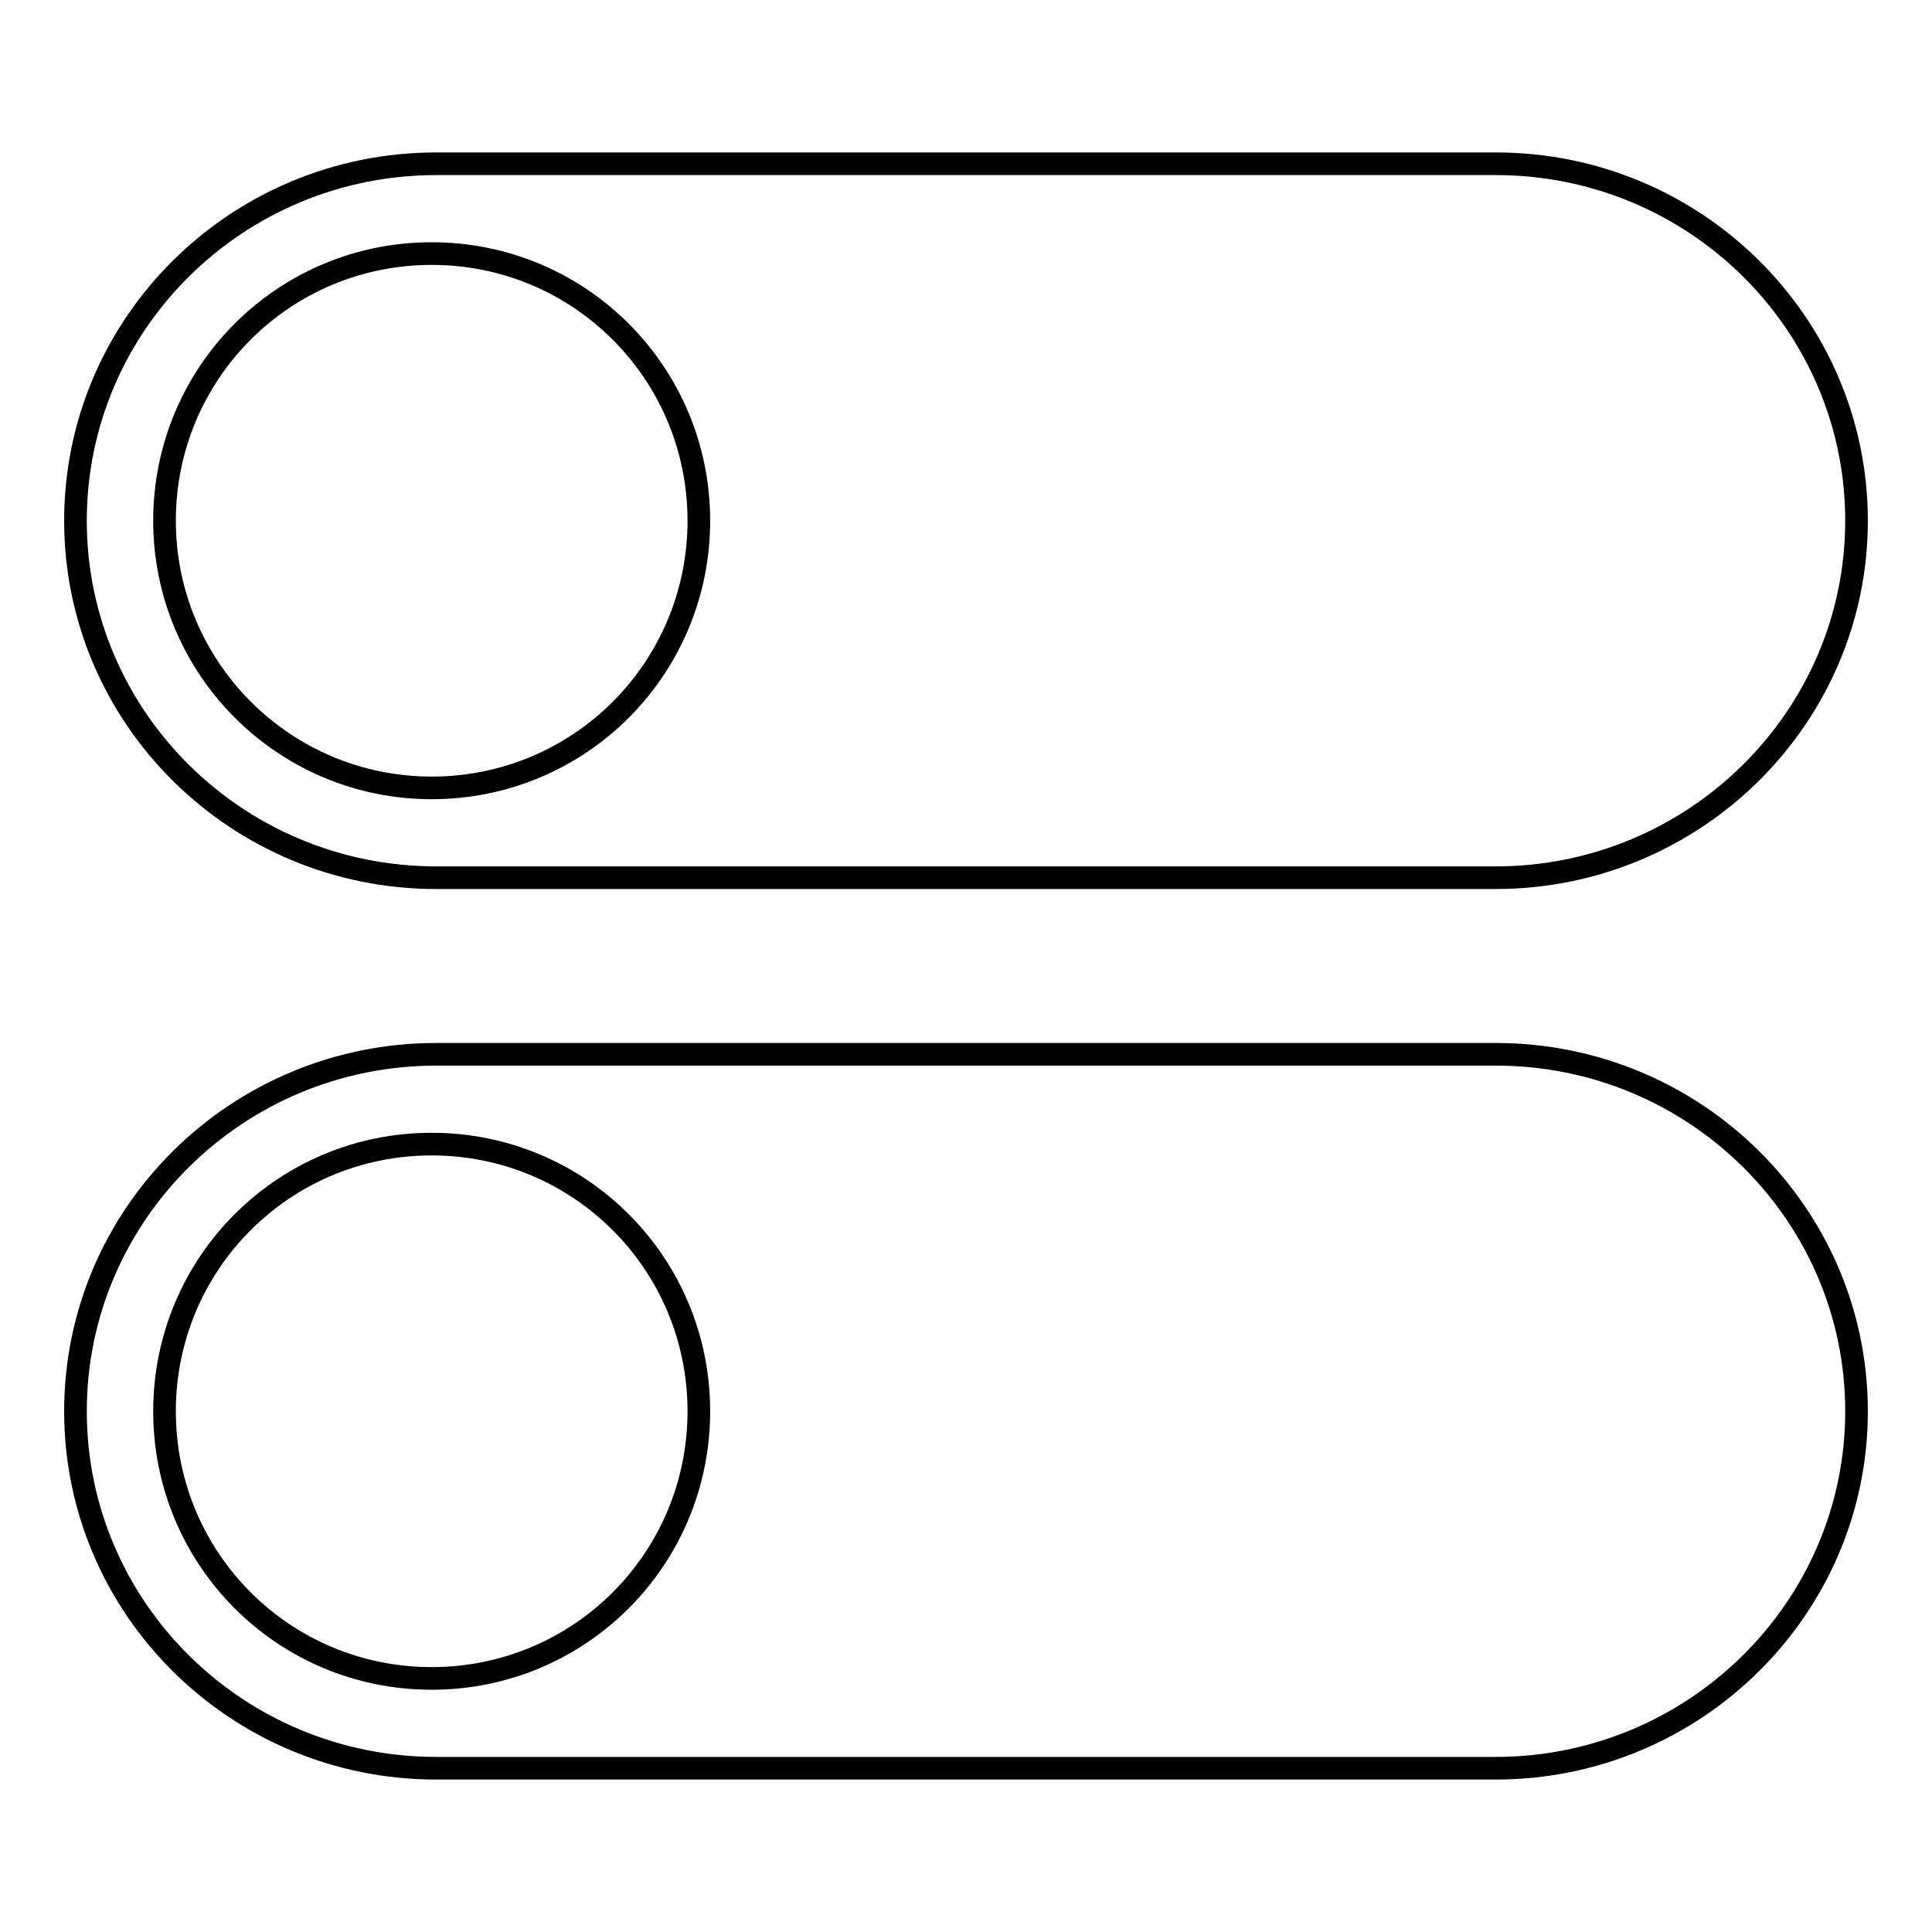 <?xml version="1.0" encoding="utf-8"?>
<!-- Svg Vector Icons : http://www.onlinewebfonts.com/icon -->
<!DOCTYPE svg PUBLIC "-//W3C//DTD SVG 1.1//EN" "http://www.w3.org/Graphics/SVG/1.1/DTD/svg11.dtd">
<svg version="1.1" xmlns="http://www.w3.org/2000/svg" xmlns:xlink="http://www.w3.org/1999/xlink" x="0px" y="0px" viewBox="0 0 256 256" enable-background="new 0 0 256 256" xml:space="preserve">
<g> <path stroke-width="3" fill-opacity="0" stroke="#000000"  d="M57.8,116.3h140.4c26.3,0,47.8-21.2,47.8-47.3c0-26.1-21.4-47.3-47.8-47.3H57.8C31.4,21.7,10,42.9,10,69 C10,95.1,31.4,116.3,57.8,116.3z M57.2,33.6c19.6,0,35.4,15.8,35.4,35.4c0,19.6-15.8,35.4-35.4,35.4S21.8,88.5,21.8,69 C21.8,49.4,37.6,33.6,57.2,33.6z M198.2,139.7H57.8C31.4,139.7,10,160.9,10,187s21.4,47.3,47.8,47.3h140.4 c26.3,0,47.8-21.2,47.8-47.3S224.6,139.7,198.2,139.7z M57.2,222.4c-19.6,0-35.4-15.8-35.4-35.4s15.8-35.4,35.4-35.4 s35.4,15.8,35.4,35.4S76.8,222.4,57.2,222.4z"/></g>
</svg>